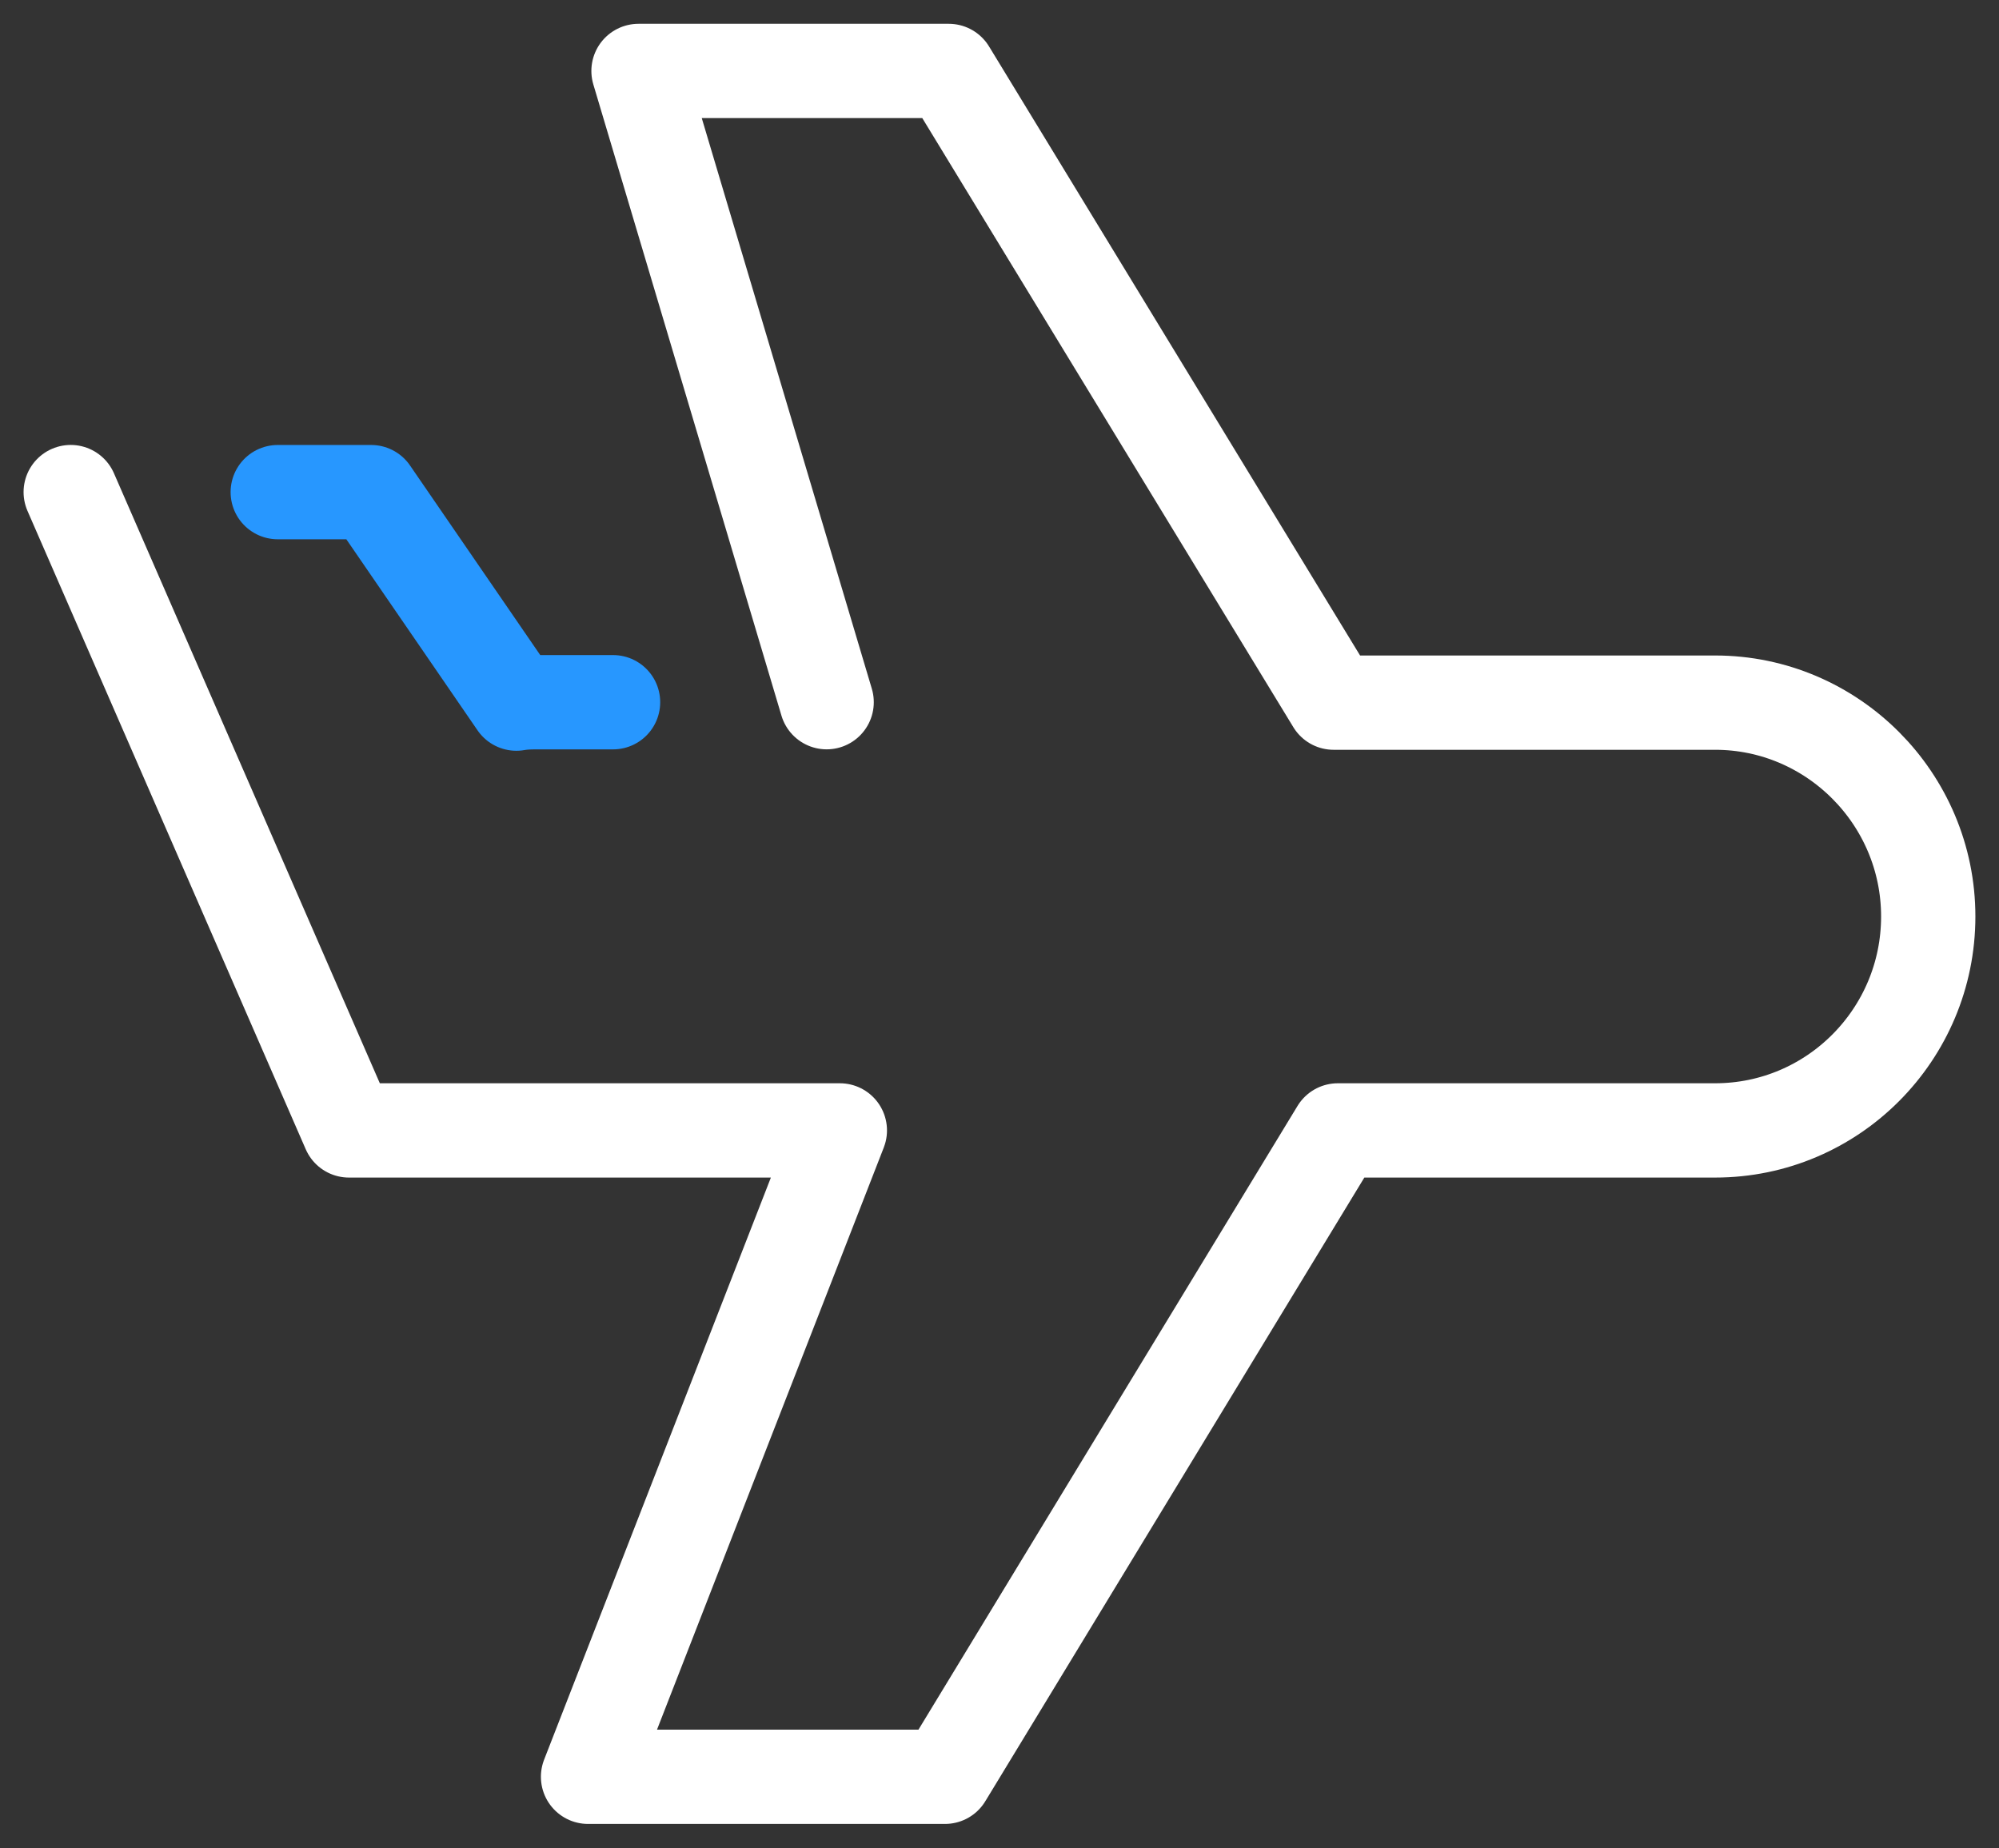 <svg width="53" height="49" viewBox="0 0 53 49" fill="none" xmlns="http://www.w3.org/2000/svg">
<rect x="0" y="0" width="53" height="49" fill="#333333" stroke="none"/>
<g clip-path="url(#clip0_378_7868)">
<path d="M16.254 18.617H14.291C14.091 18.617 13.891 18.617 13.691 18.654L9.84 13.047H7.364" stroke="#2797FF" stroke-width="2.5" stroke-linecap="round" stroke-linejoin="round"/>
<path d="M1.875 13.046L9.252 29.969H22.267L15.591 47.105H25.055L35.47 29.969H45.473C48.599 29.969 51.124 27.422 51.124 24.298C51.124 21.175 48.586 18.628 45.473 18.628H35.358L25.155 1.881H16.929L21.917 18.616" stroke="white" stroke-width="2.5" stroke-linecap="round" stroke-linejoin="round"/>
</g>
<defs>
<clipPath id="clip0_378_7868">
<rect width="53" height="49" fill="white"/>
</clipPath>
</defs>
</svg>
